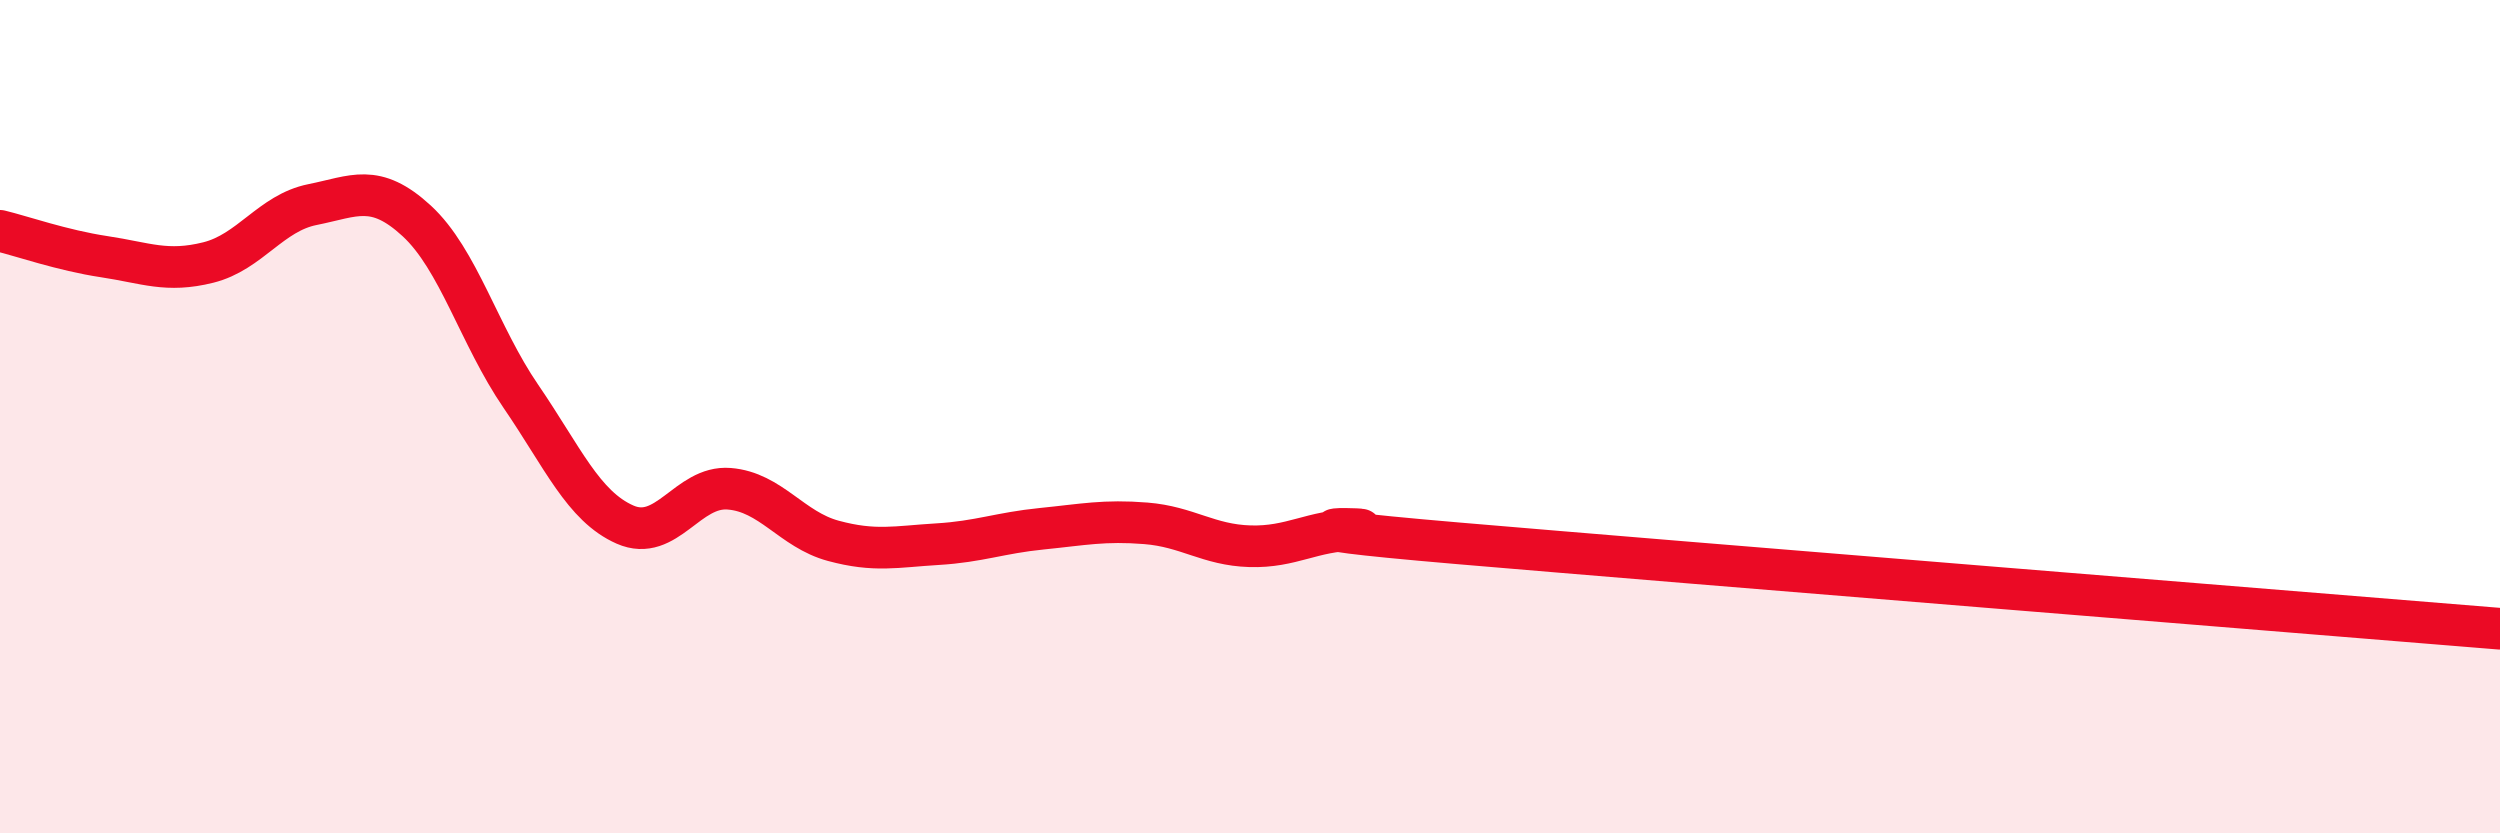 
    <svg width="60" height="20" viewBox="0 0 60 20" xmlns="http://www.w3.org/2000/svg">
      <path
        d="M 0,5.54 C 0.5,5.66 1.5,6.01 2.5,6.16 C 3.5,6.31 4,6.55 5,6.3 C 6,6.05 6.5,5.11 7.5,4.91 C 8.5,4.71 9,4.38 10,5.3 C 11,6.22 11.5,8.05 12.5,9.51 C 13.5,10.97 14,12.15 15,12.59 C 16,13.03 16.5,11.65 17.5,11.73 C 18.5,11.81 19,12.71 20,12.98 C 21,13.25 21.5,13.12 22.5,13.06 C 23.5,13 24,12.79 25,12.69 C 26,12.59 26.5,12.48 27.5,12.56 C 28.5,12.64 29,13.08 30,13.11 C 31,13.14 31.5,12.73 32.5,12.72 C 33.5,12.71 29.5,12.57 35,13.04 C 40.5,13.51 55,14.68 60,15.09L60 20L0 20Z"
        fill="#EB0A25"
        opacity="0.1"
        stroke-linecap="round"
        stroke-linejoin="round"
      />
      <path
        d="M 0,5.54 C 0.5,5.66 1.5,6.01 2.5,6.16 C 3.5,6.31 4,6.55 5,6.3 C 6,6.05 6.5,5.11 7.5,4.91 C 8.5,4.71 9,4.38 10,5.3 C 11,6.22 11.5,8.05 12.5,9.51 C 13.5,10.97 14,12.15 15,12.59 C 16,13.03 16.5,11.65 17.5,11.73 C 18.5,11.81 19,12.71 20,12.98 C 21,13.25 21.5,13.12 22.5,13.06 C 23.5,13 24,12.79 25,12.69 C 26,12.59 26.5,12.48 27.5,12.56 C 28.5,12.64 29,13.08 30,13.11 C 31,13.14 31.5,12.73 32.5,12.72 C 33.5,12.71 29.5,12.57 35,13.04 C 40.5,13.51 55,14.68 60,15.09"
        stroke="#EB0A25"
        stroke-width="1"
        fill="none"
        stroke-linecap="round"
        stroke-linejoin="round"
      />
    </svg>
  